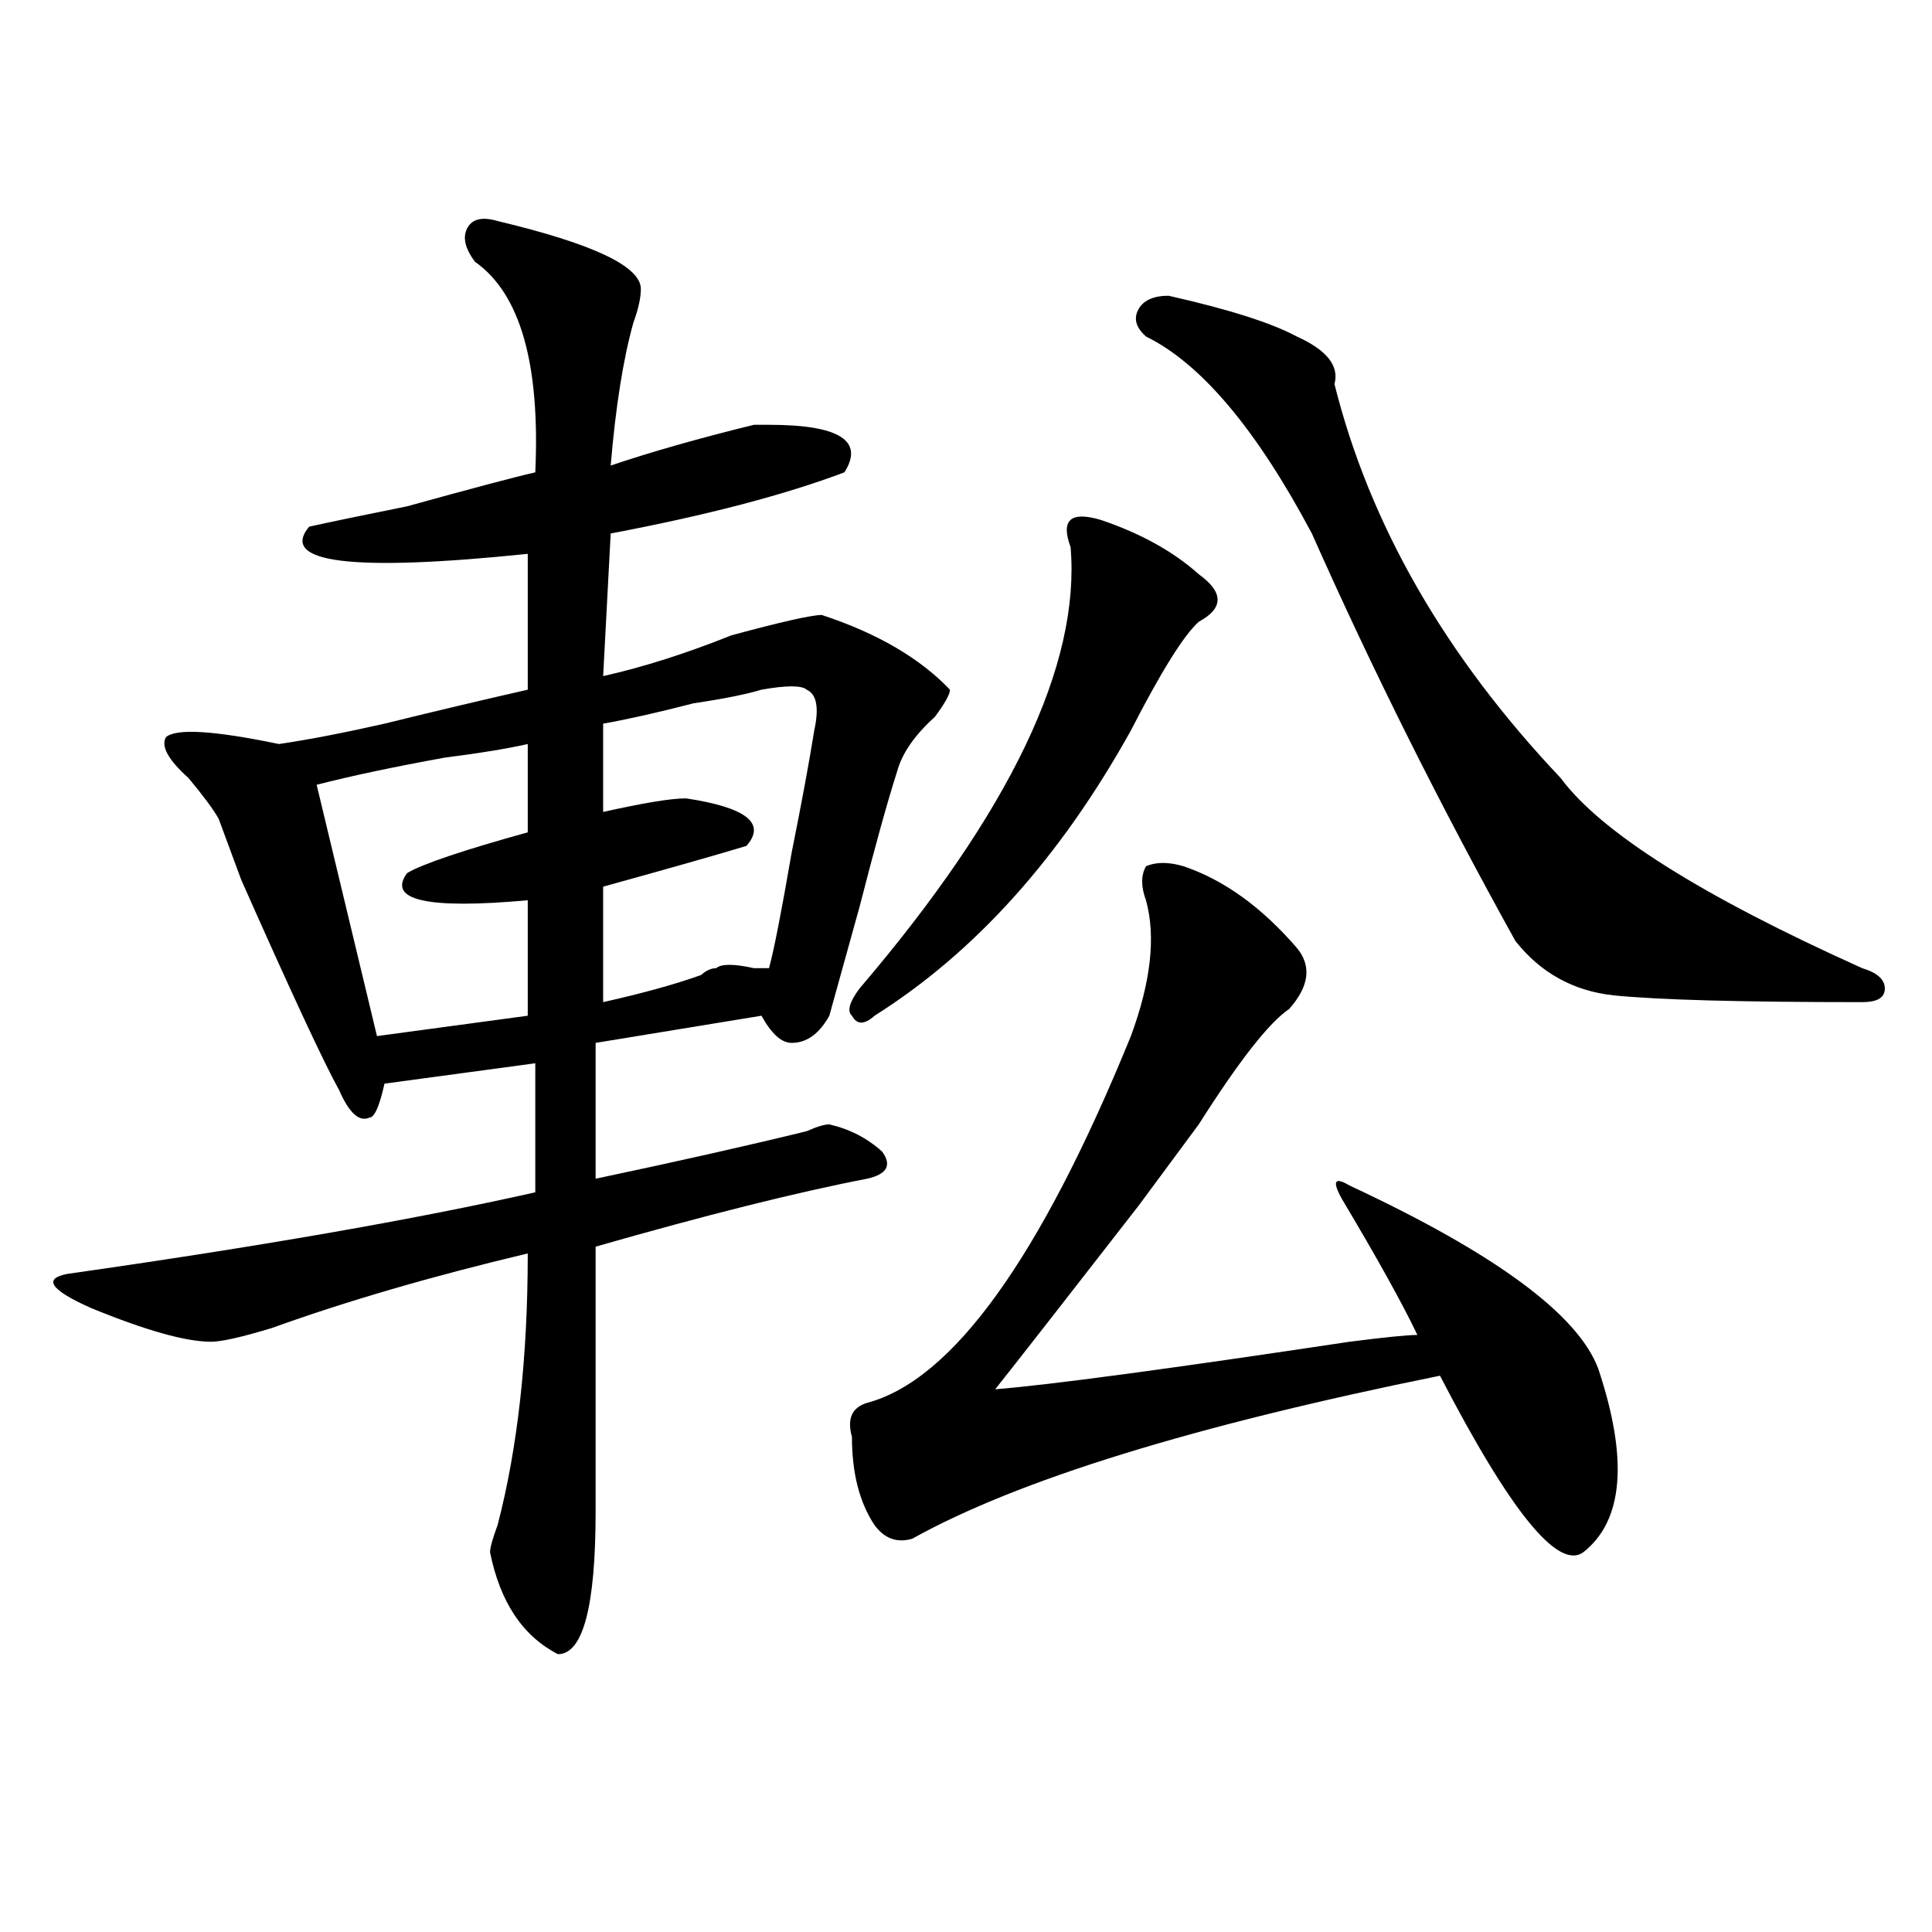 <?xml version="1.0" encoding="utf-8"?>
<!-- Generator: Adobe Illustrator 16.0.0, SVG Export Plug-In . SVG Version: 6.00 Build 0)  -->
<!DOCTYPE svg PUBLIC "-//W3C//DTD SVG 1.1//EN" "http://www.w3.org/Graphics/SVG/1.1/DTD/svg11.dtd">
<svg version="1.1" id="图层_1" xmlns="http://www.w3.org/2000/svg" xmlns:xlink="http://www.w3.org/1999/xlink" x="0px" y="0px"
	 width="1000px" height="1000px" viewBox="0 0 1000 1000" enable-background="new 0 0 1000 1000" xml:space="preserve">
<path d="M257.555,114.406c49.389,11.756,74.145,23.456,74.145,35.156c0,4.725-1.342,10.547-3.902,17.578
	c-5.244,18.787-9.146,43.396-11.707,73.828c20.792-7.031,45.487-14.063,74.145-21.094c2.561,0,5.183,0,7.805,0
	c36.402,0,49.389,8.24,39.023,24.609c-31.219,11.756-71.584,22.303-120.973,31.641l-3.902,73.828
	c20.792-4.669,42.926-11.7,66.34-21.094c25.975-7.031,41.584-10.547,46.828-10.547c28.597,9.394,50.73,22.303,66.34,38.672
	c0,2.362-2.622,7.031-7.805,14.063c-10.427,9.394-16.951,18.787-19.512,28.125c-5.244,16.425-11.707,39.881-19.512,70.313
	c-7.805,28.125-13.049,46.912-15.609,56.25c-5.244,9.394-11.707,14.063-19.512,14.063c-5.244,0-10.427-4.669-15.609-14.063
	l-85.852,14.063v70.313c44.206-9.338,80.608-17.578,109.266-24.609c5.183-2.307,9.085-3.516,11.707-3.516
	c10.365,2.362,19.512,7.031,27.316,14.063c5.183,7.031,2.561,11.756-7.805,14.063c-36.463,7.031-83.291,18.787-140.484,35.156
	v137.109c0,49.219-6.524,73.828-19.512,73.828c-18.231-9.394-29.938-26.972-35.121-52.734c0-2.362,1.281-7.031,3.902-14.063
	c10.365-39.825,15.609-86.682,15.609-140.625c-49.45,11.756-93.656,24.609-132.68,38.672c-15.609,4.725-26.036,7.031-31.219,7.031
	c-13.049,0-33.841-5.822-62.438-17.578c-20.853-9.338-24.756-15.216-11.707-17.578c98.839-14.063,179.508-28.125,241.945-42.188
	v-66.797l-78.047,10.547c-2.622,11.756-5.244,17.578-7.805,17.578c-5.244,2.362-10.427-2.307-15.609-14.063
	c-7.805-14.063-24.756-50.372-50.73-108.984c-5.244-14.063-9.146-24.609-11.707-31.641c-2.622-4.669-7.805-11.7-15.609-21.094
	c-10.427-9.338-14.329-16.369-11.707-21.094c5.183-4.669,24.695-3.516,58.535,3.516c15.609-2.307,33.78-5.822,54.633-10.547
	c28.597-7.031,53.291-12.854,74.145-17.578v-70.313c-91.095,9.394-128.777,4.725-113.168-14.063
	c10.365-2.307,27.316-5.822,50.73-10.547c33.78-9.338,55.913-15.216,66.34-17.578c2.561-56.25-7.805-92.56-31.219-108.984
	c-5.244-7.031-6.524-12.854-3.902-17.578C244.507,113.253,249.75,112.1,257.555,114.406z M273.165,385.109
	c-10.427,2.362-24.756,4.725-42.926,7.031c-26.036,4.725-48.17,9.394-66.34,14.063l31.219,130.078l78.047-10.547v-59.766
	c-52.072,4.725-72.864,0-62.438-14.063c7.805-4.669,28.597-11.7,62.438-21.094V385.109z M394.137,356.984
	c-7.805,2.362-19.512,4.725-35.121,7.031c-18.231,4.725-33.841,8.24-46.828,10.547v45.703c20.792-4.669,35.121-7.031,42.926-7.031
	c31.219,4.725,41.584,12.909,31.219,24.609c-15.609,4.725-40.365,11.756-74.145,21.094v59.766
	c20.792-4.669,37.682-9.338,50.73-14.063c2.561-2.307,5.183-3.516,7.805-3.516c2.561-2.307,9.085-2.307,19.512,0
	c2.561,0,5.183,0,7.805,0c2.561-9.338,6.463-29.278,11.707-59.766c5.183-25.763,9.085-46.856,11.707-63.281
	c2.561-11.7,1.281-18.731-3.902-21.094C414.929,354.678,407.125,354.678,394.137,356.984z M569.743,269.094
	c20.792,7.031,37.682,16.425,50.73,28.125c12.988,9.394,12.988,17.578,0,24.609c-7.805,7.031-19.512,25.818-35.121,56.25
	c-36.463,65.644-80.669,114.862-132.68,147.656c-5.244,4.725-9.146,4.725-11.707,0c-2.622-2.307-1.342-7.031,3.902-14.063
	c78.047-91.406,114.448-167.541,109.266-228.516c-2.622-7.031-2.622-11.7,0-14.063C556.694,266.787,561.938,266.787,569.743,269.094
	z M612.668,448.391c20.792,7.031,40.304,21.094,58.535,42.188c7.805,9.394,6.463,19.94-3.902,31.641
	c-10.427,7.031-26.036,26.972-46.828,59.766c-5.244,7.031-15.609,21.094-31.219,42.188c-36.463,46.912-61.157,78.553-74.145,94.922
	c28.597-2.307,89.754-10.547,183.41-24.609c18.17-2.307,29.877-3.516,35.121-3.516c-7.805-16.369-20.853-39.825-39.023-70.313
	c-5.244-9.338-3.902-11.7,3.902-7.031c75.425,35.156,118.351,66.797,128.777,94.922c15.609,46.912,12.988,78.553-7.805,94.922
	c-13.049,9.338-37.743-21.094-74.145-91.406c-127.497,25.818-218.531,53.943-273.164,84.375c-7.805,2.307-14.329,0-19.512-7.031
	c-7.805-11.7-11.707-26.916-11.707-45.703c-2.622-9.338,0-15.216,7.805-17.578c44.206-11.7,89.754-74.981,136.582-189.844
	c10.365-28.125,12.988-51.525,7.805-70.313c-2.622-7.031-2.622-12.854,0-17.578C598.34,446.084,604.864,446.084,612.668,448.391z
	 M604.864,153.078c31.219,7.031,53.291,14.063,66.34,21.094c15.609,7.031,22.073,15.271,19.512,24.609
	c18.17,72.675,57.194,140.625,117.07,203.906c20.792,28.125,72.803,60.975,156.094,98.438c7.805,2.362,11.707,5.878,11.707,10.547
	c0,4.725-3.902,7.031-11.707,7.031c-62.438,0-105.363-1.153-128.777-3.516c-20.853-2.307-37.743-11.7-50.73-28.125
	c-39.023-70.313-74.145-140.625-105.363-210.938c-28.658-53.888-57.255-87.891-85.852-101.953
	c-5.244-4.669-6.524-9.338-3.902-14.063C591.815,155.44,597.059,153.078,604.864,153.078z"/>
</svg>
